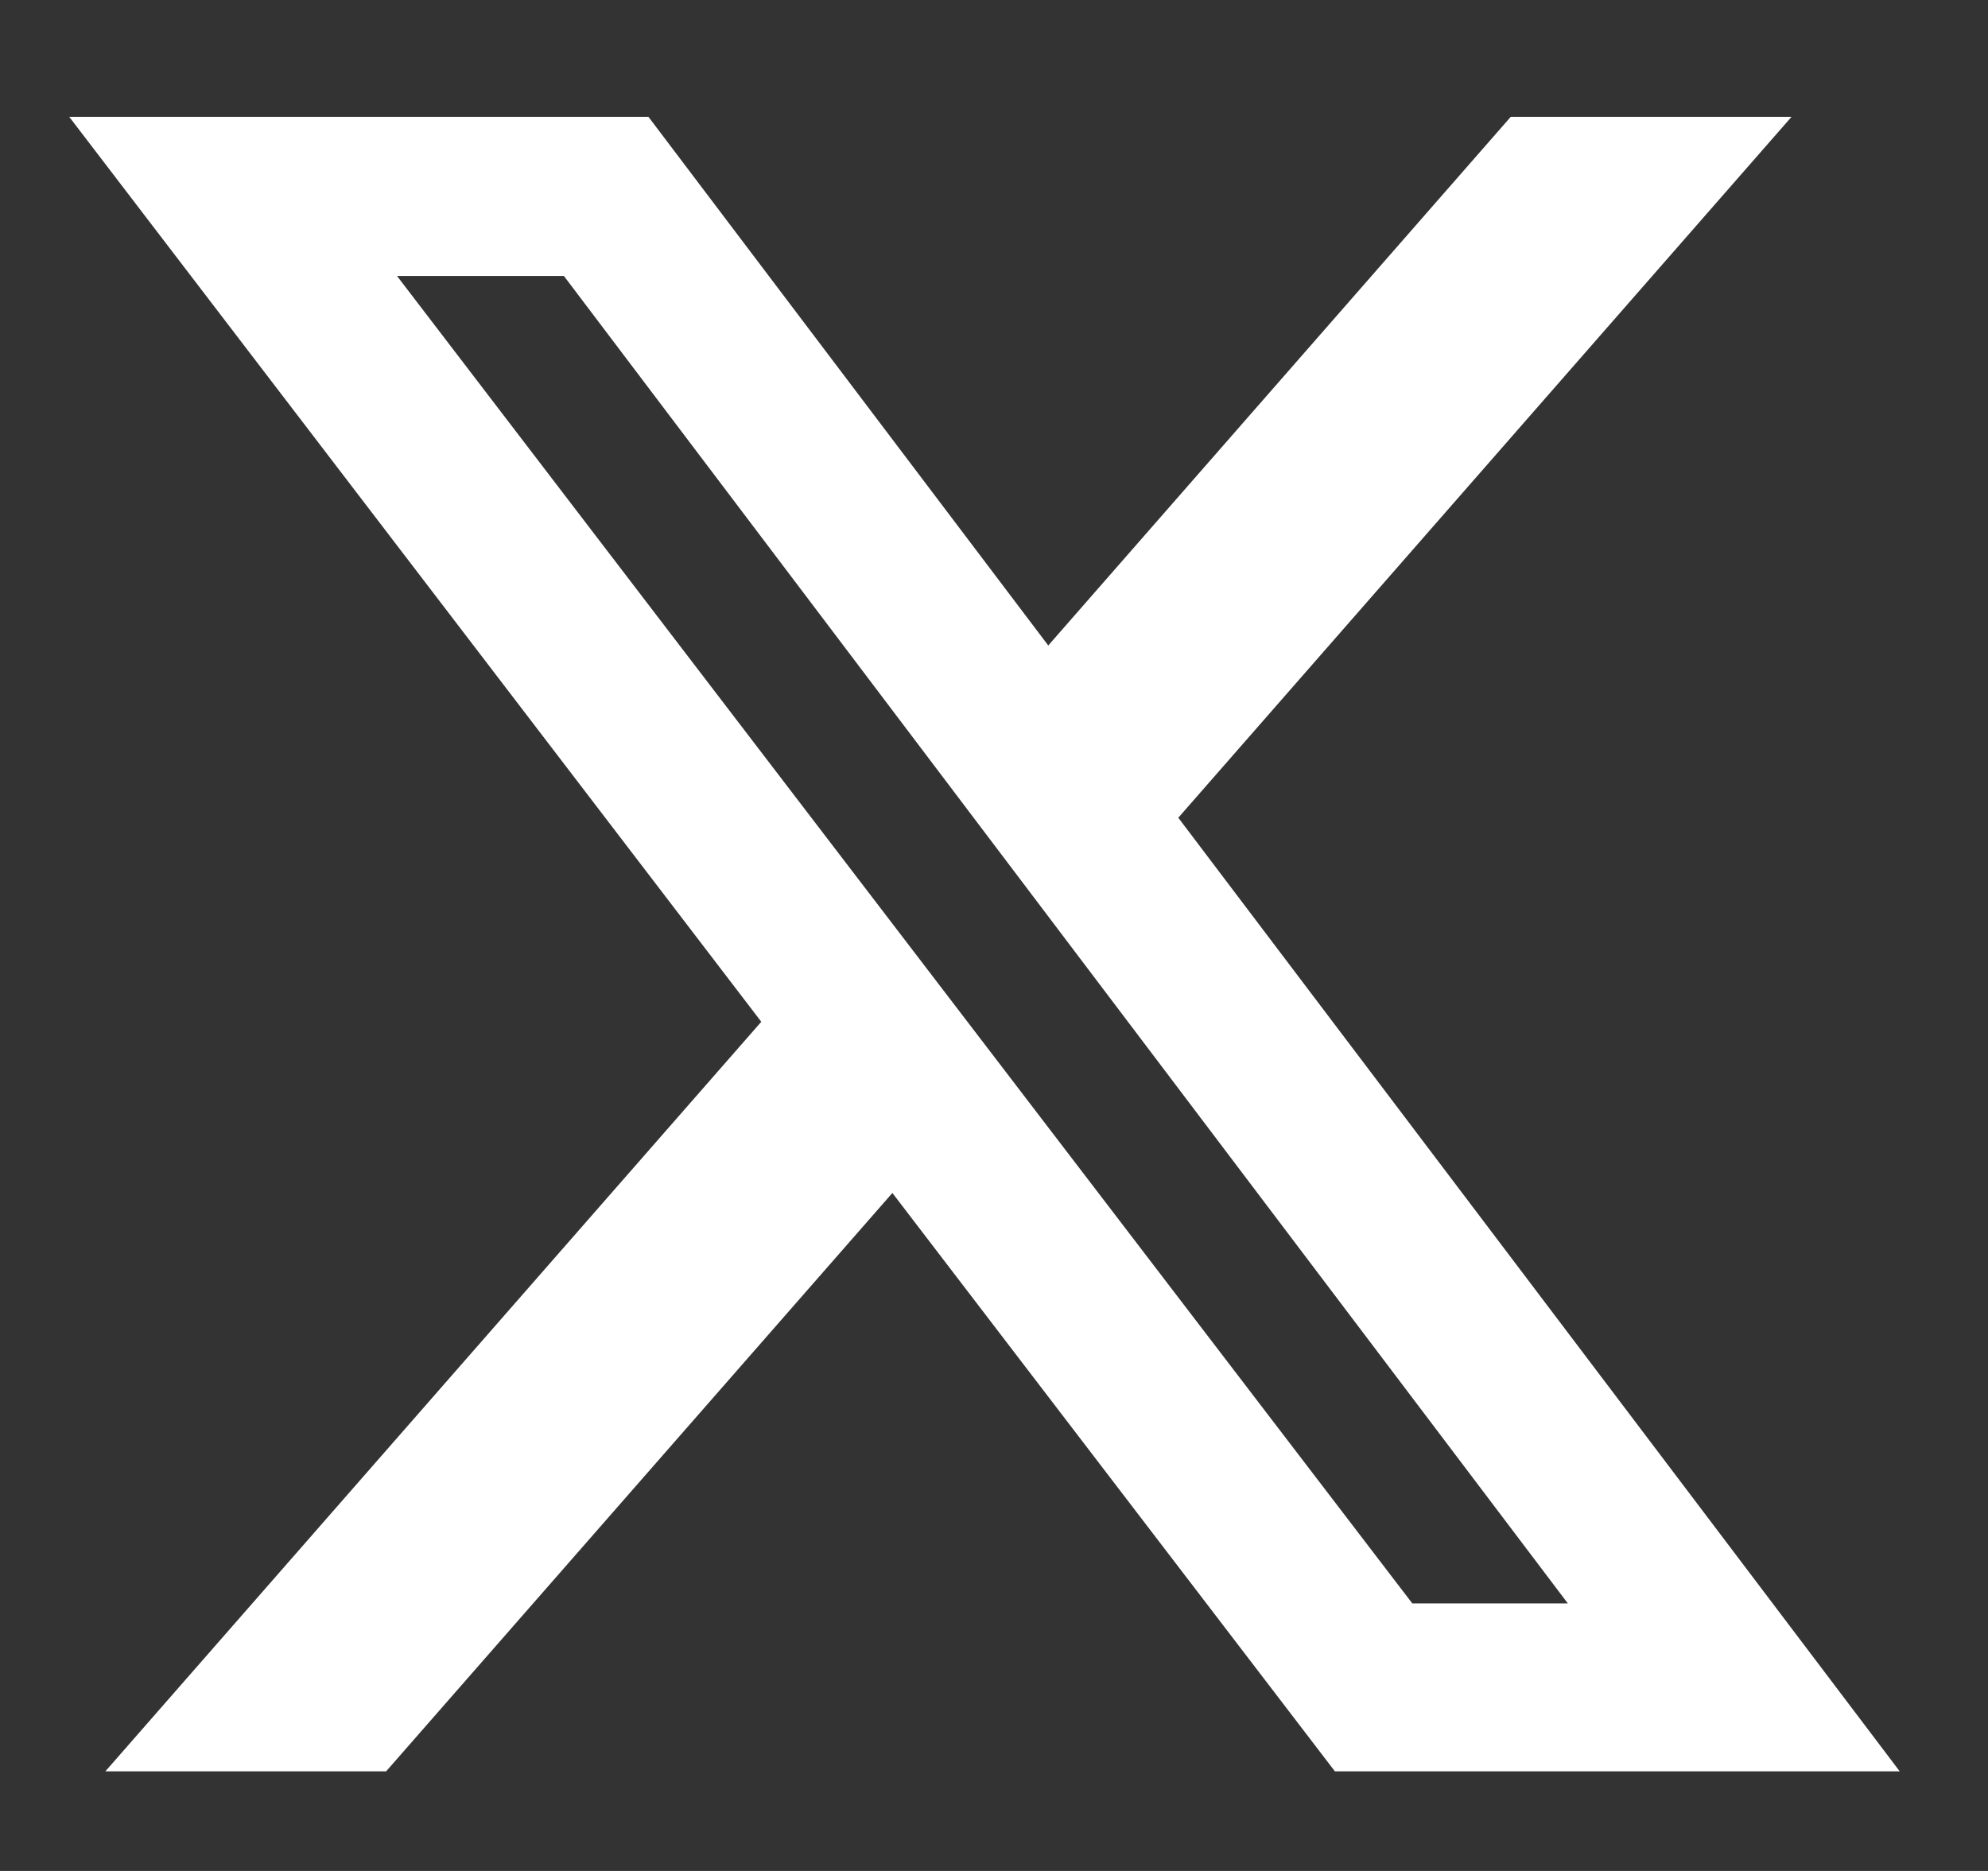 <svg width="17" height="16" viewBox="0 0 17 16" fill="none" xmlns="http://www.w3.org/2000/svg">
<rect x="0" y="0" width="17" height="16" fill="#333333" stroke="none"/>
<path d="M12.919 0.999H15.32L10.076 6.993L16.245 15.148H11.415L7.631 10.202L3.302 15.148H0.901L6.51 8.738L0.592 0.999H5.545L8.964 5.52L12.919 0.999ZM12.077 13.712H13.407L4.822 2.36H3.395L12.077 13.712Z" fill="white"/>
</svg>
